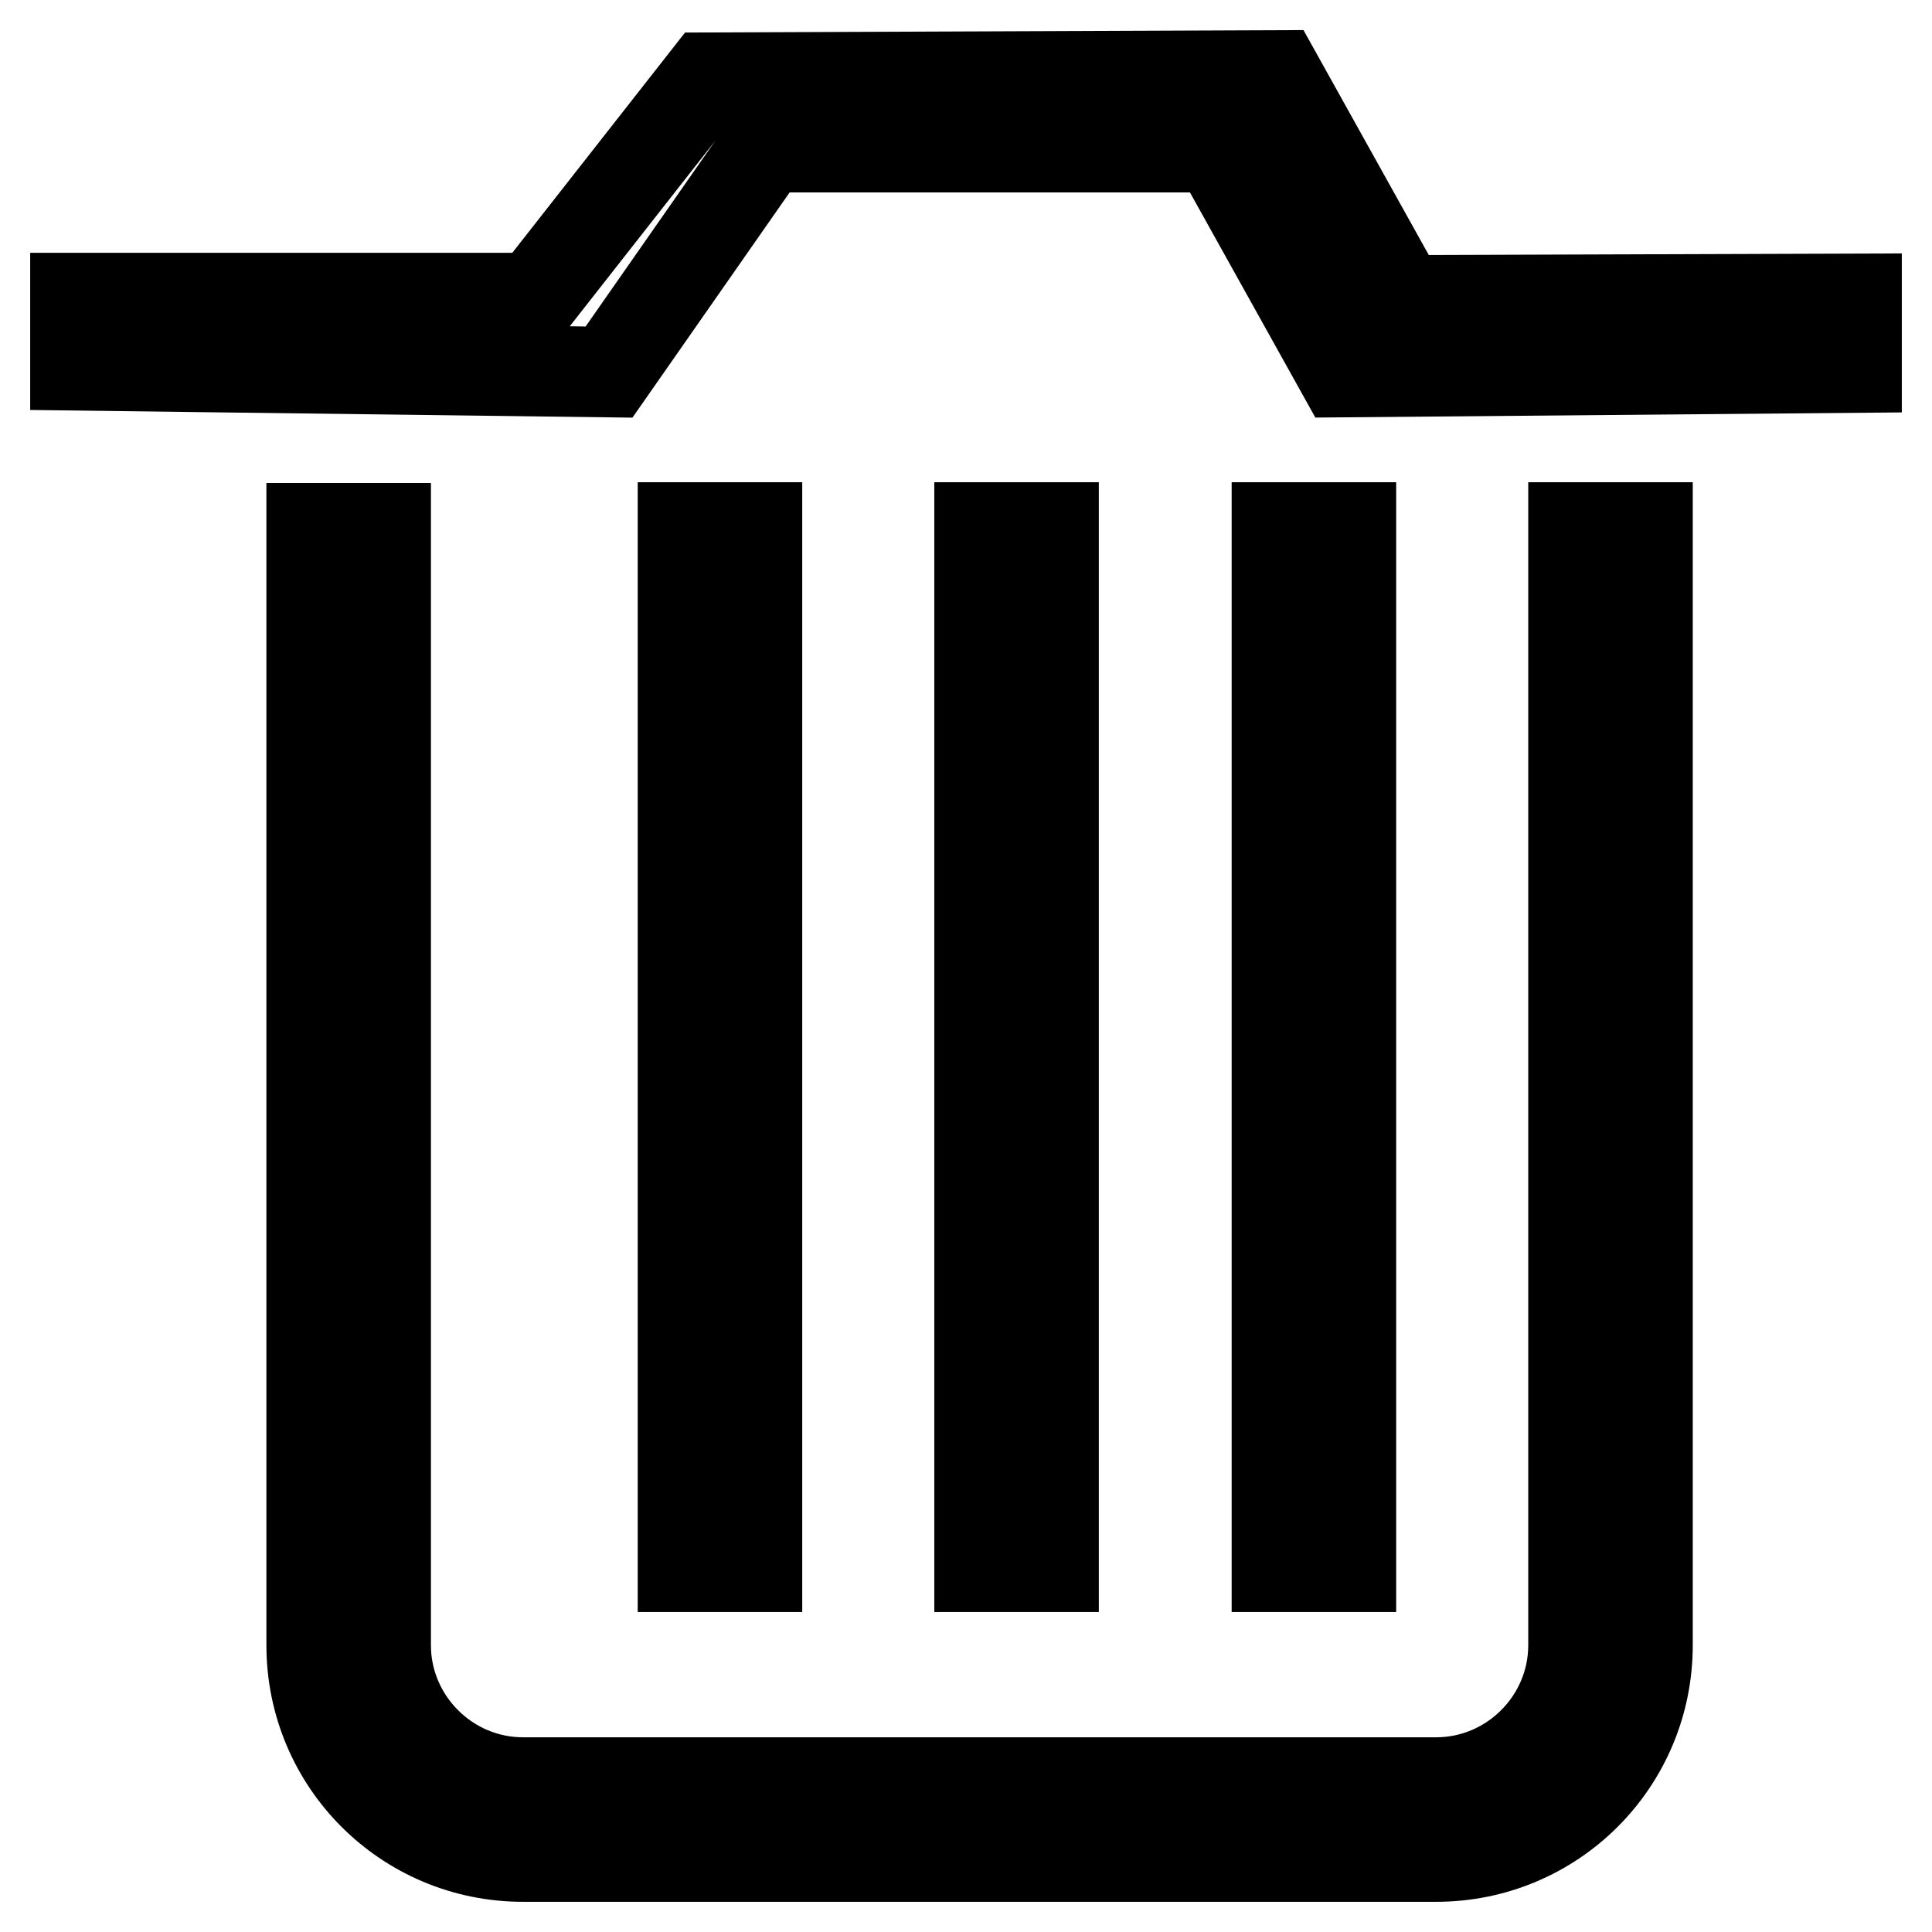 <?xml version="1.0" encoding="utf-8"?>
<!-- Svg Vector Icons : http://www.onlinewebfonts.com/icon -->
<!DOCTYPE svg PUBLIC "-//W3C//DTD SVG 1.1//EN" "http://www.w3.org/Graphics/SVG/1.1/DTD/svg11.dtd">
<svg version="1.1" xmlns="http://www.w3.org/2000/svg" xmlns:xlink="http://www.w3.org/1999/xlink" x="0px" y="0px" viewBox="0 0 256 256" enable-background="new 0 0 256 256" xml:space="preserve">
<g> <path stroke-width="12" fill-opacity="0" stroke="#000000"  d="M185.8,39.8L169.2,10l-75.5,0.3L70.8,39.5H10v8.9l70.7,0.9l20.8-29.8h59.7l16.6,29.8l68.2-0.6v-9.1 L185.8,39.8z M208.5,79.8v19.7V218c0,10-8.2,18.2-18.2,18.2h-121c-10,0-18.2-8.2-18.2-18.2V99.4V79.8v-9.8h-9.8V218 c0,15.5,12.5,28,28,28h121c15.5,0,28-12.5,28-28V69.9h-9.8V79.8L208.5,79.8z M90.5,69.9h9.8v137.7h-9.8V69.9z M129.8,69.9h9.8 v137.7h-9.8V69.9z M169.2,69.9h9.8v137.7h-9.8V69.9z"/></g>
</svg>